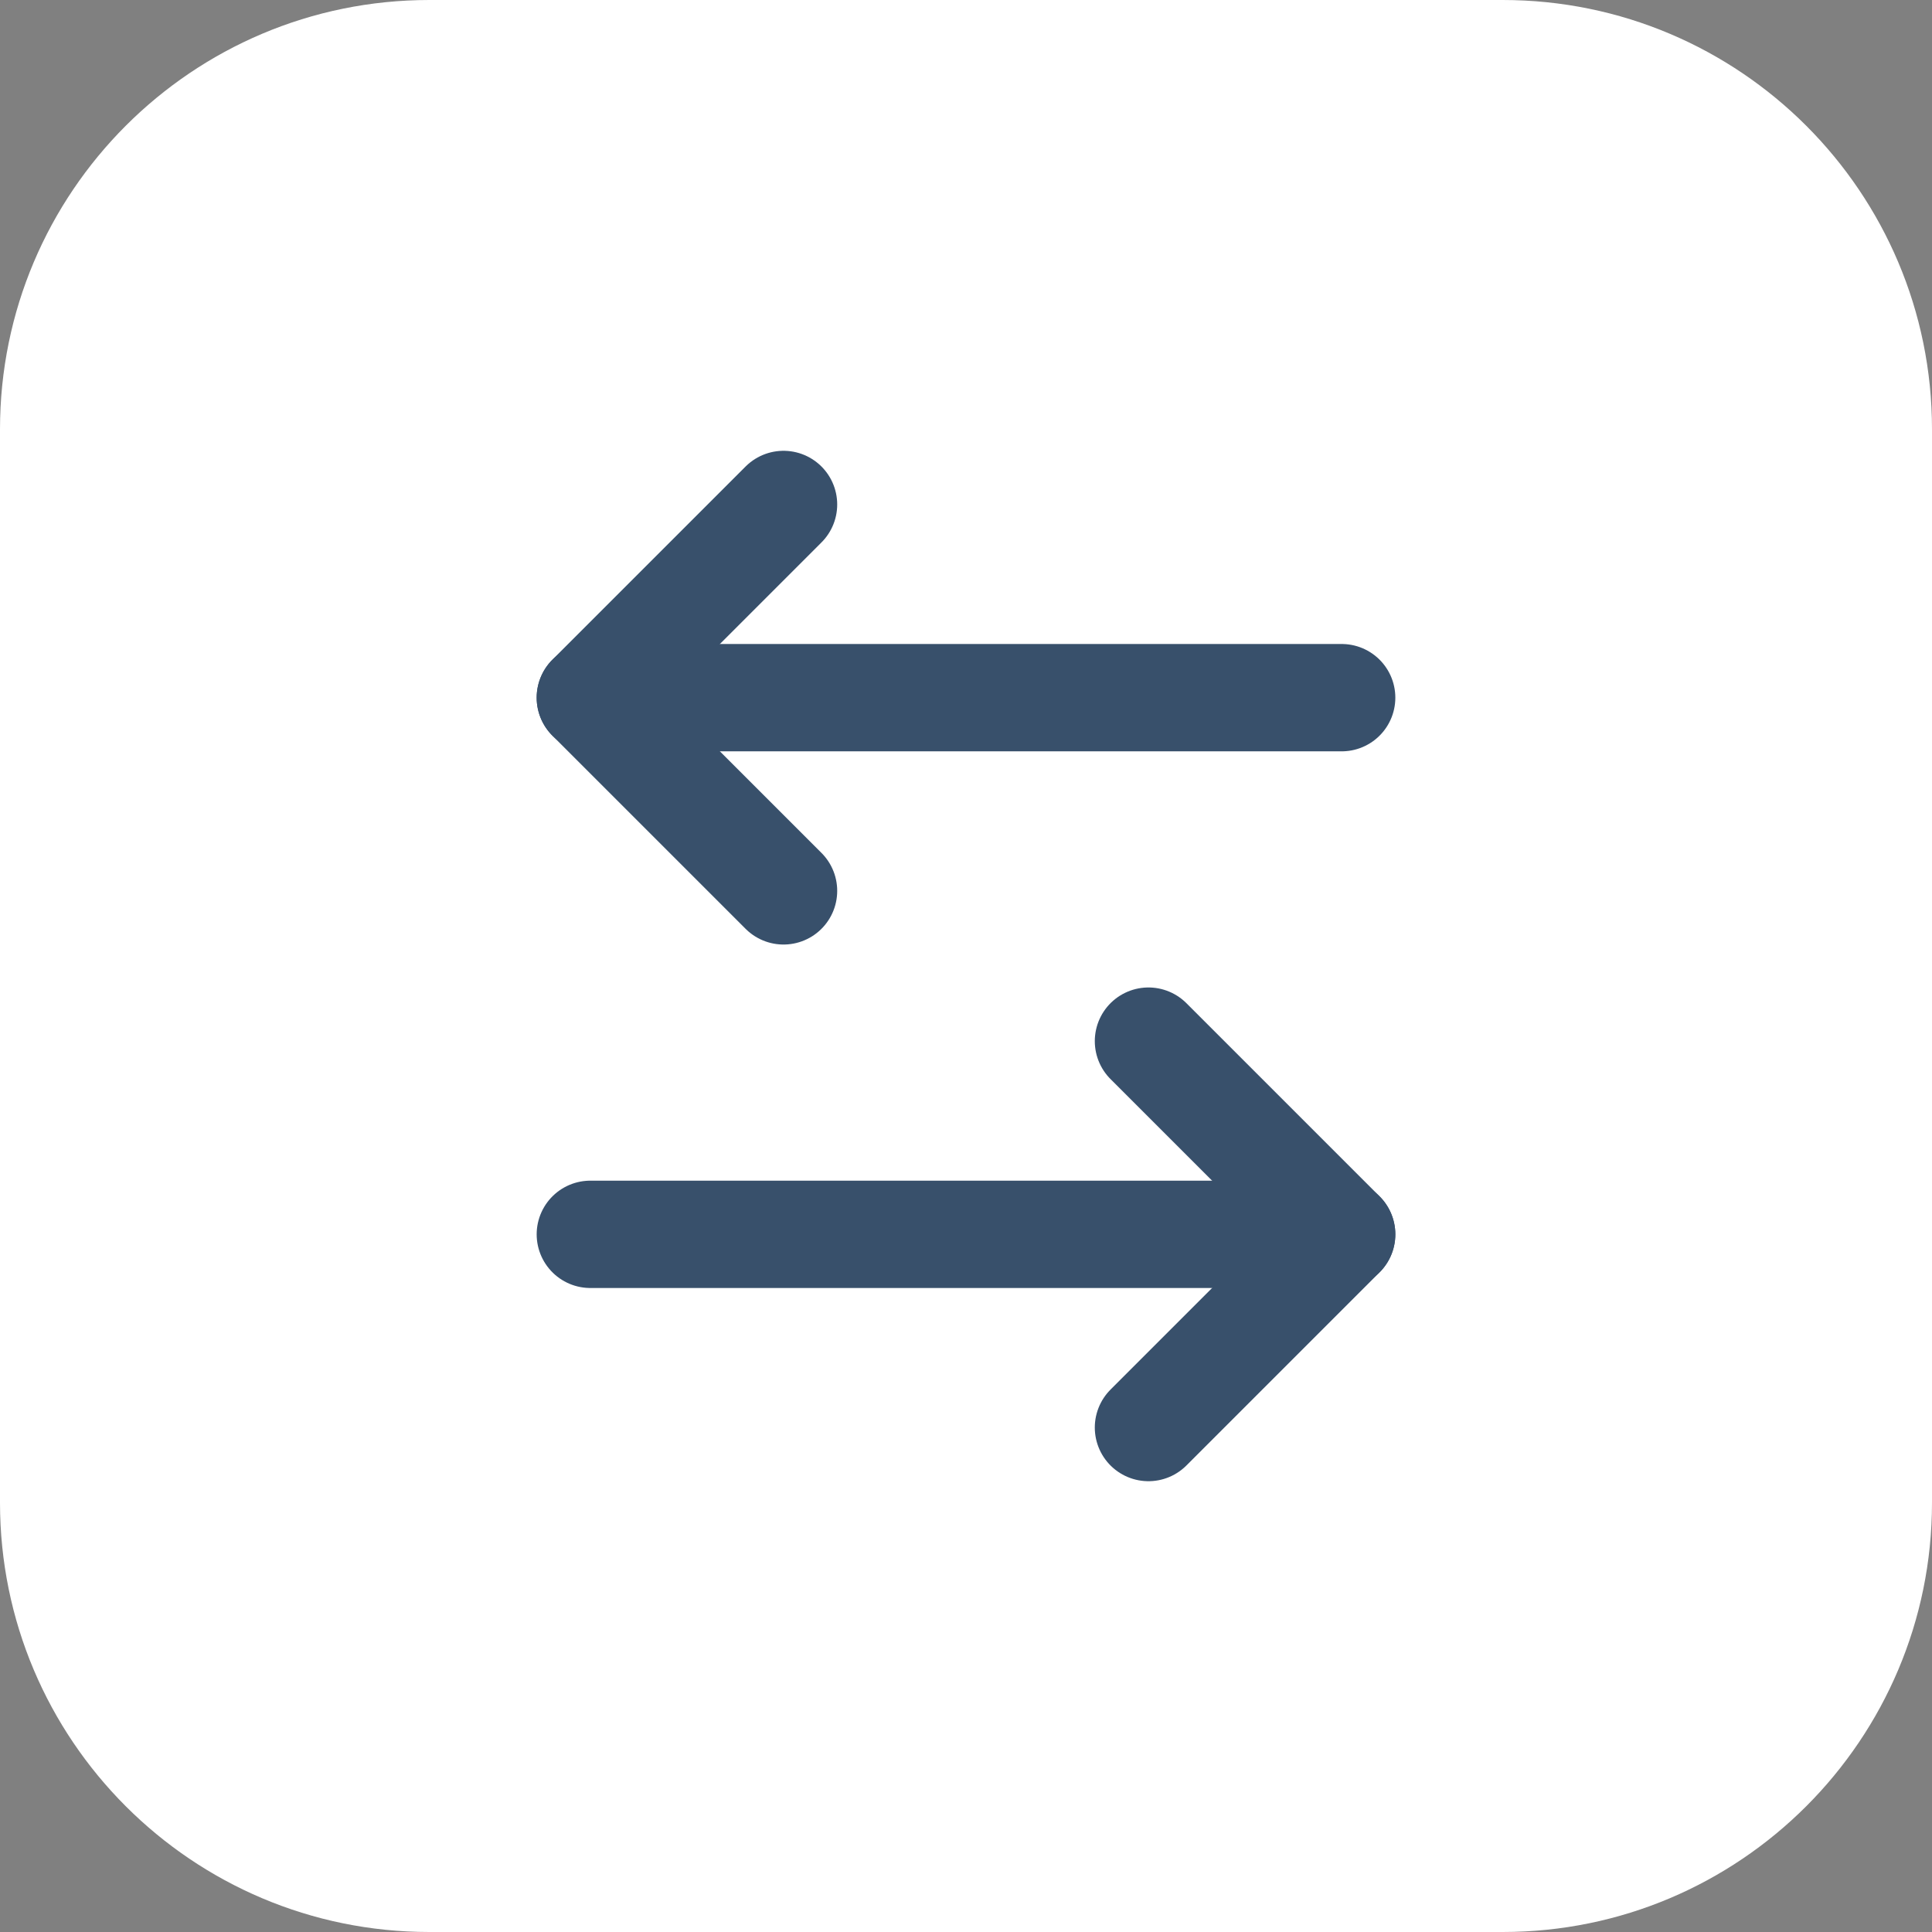 <?xml version="1.0" encoding="UTF-8"?>
<svg xmlns="http://www.w3.org/2000/svg" width="54" height="54" viewBox="0 0 54 54" fill="none">
  <rect x="0" y="0" width="54" height="54" fill="#808080" stroke="none"/>
  <path d="M0 12C0 5.373 5.373 0 12 0H42C48.627 0 54 5.373 54 12V42C54 48.627 48.627 54 42 54H12C5.373 54 0 48.627 0 42V12Z" fill="white"></path>
  <g clip-path="url(#clip0_7576_8329)">
    <path d="M21.9 14.1L16.5 19.5L21.9 24.9" stroke="#38506B" stroke-width="3" stroke-linecap="round" stroke-linejoin="round"></path>
    <path d="M37.5 19.5H16.5" stroke="#38506B" stroke-width="3" stroke-linecap="round" stroke-linejoin="round"></path>
    <path d="M32.1 39.9L37.5 34.5L32.1 29.1" stroke="#38506B" stroke-width="3" stroke-linecap="round" stroke-linejoin="round"></path>
    <path d="M16.5 34.5H37.5" stroke="#38506B" stroke-width="3" stroke-linecap="round" stroke-linejoin="round"></path>
  </g>
  <defs>
    <clipPath id="clip0_7576_8329">
      <rect width="36" height="36" fill="white" transform="translate(9 9)"></rect>
    </clipPath>
  </defs>
</svg>
